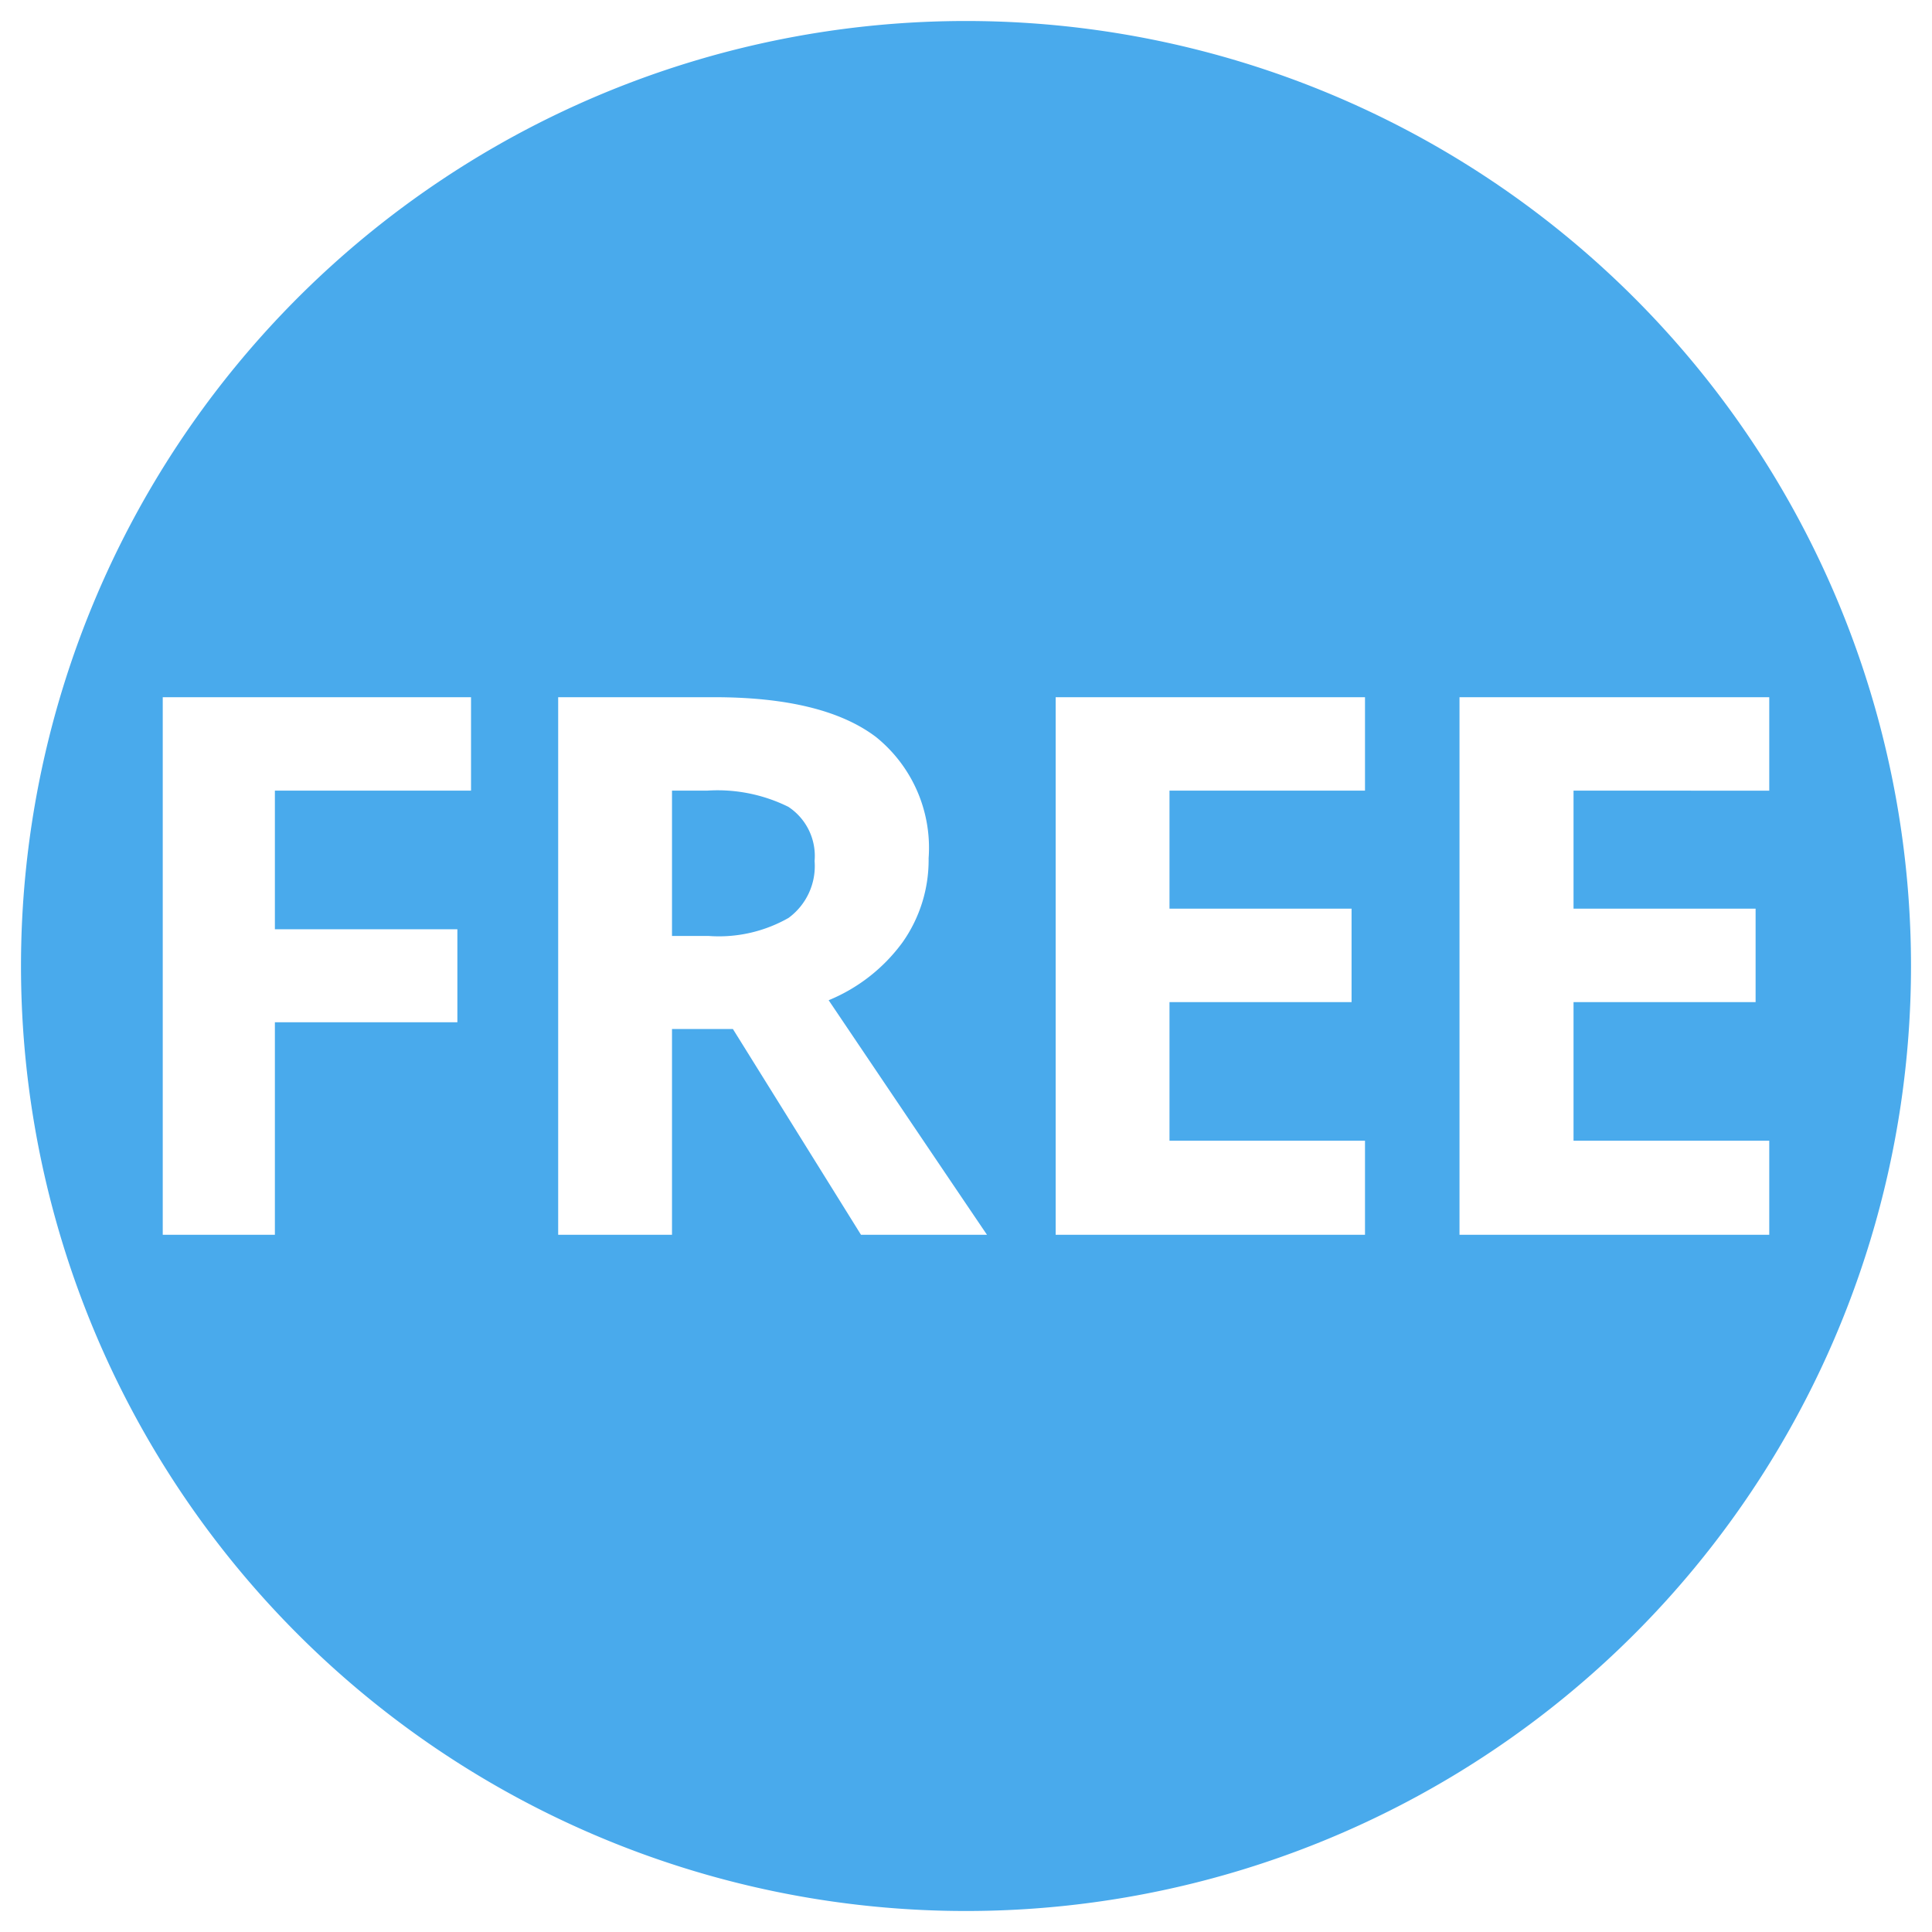 <svg xmlns="http://www.w3.org/2000/svg" viewBox="0 0 92 92"><title>Free_private_use</title><g id="Free_private_use"><path d="M43,44.89a6.79,6.79,0,0,0,1.24-4,6.78,6.78,0,0,0-2.5-5.77q-2.5-1.9-7.72-1.9H26.58V58.8H32V49H34.9L41,58.8h6q-1.75-2.52-7.53-11.16A8.23,8.23,0,0,0,43,44.89Zm-5.46-1.18a6.7,6.7,0,0,1-3.8.86H32V37.65h1.65a7.6,7.6,0,0,1,3.88.77A2.8,2.8,0,0,1,38.79,41,3.06,3.06,0,0,1,37.57,43.71Z" style="fill:none"/><polygon points="7.75 58.8 13.09 58.8 13.09 48.68 21.78 48.68 21.78 44.25 13.09 44.25 13.09 37.65 22.43 37.65 22.43 33.2 7.75 33.2 7.75 58.8" style="fill:none"/><polygon points="50.27 58.8 65.01 58.8 65.01 54.32 55.7 54.32 55.7 47.72 64.36 47.72 64.36 43.27 55.7 43.27 55.7 37.65 65.01 37.65 65.01 33.2 50.27 33.2 50.27 58.8" style="fill:none"/><polygon points="84.25 37.65 84.25 33.2 69.5 33.2 69.5 58.8 84.25 58.8 84.25 54.32 74.93 54.32 74.93 47.72 83.6 47.72 83.6 43.27 74.93 43.27 74.93 37.65 84.25 37.65" style="fill:none"/><path d="M37.54,38.42a7.6,7.6,0,0,0-3.88-.77H32v6.92h1.75a6.7,6.7,0,0,0,3.8-.86A3.06,3.06,0,0,0,38.79,41,2.8,2.8,0,0,0,37.54,38.42Z" style="fill:#49aaec"/><path d="M46,1A45,45,0,1,0,91,46,45,45,0,0,0,46,1ZM22.43,37.65H13.09v6.6h8.69v4.43H13.09V58.8H7.75V33.2H22.43ZM41,58.8,34.9,49H32V58.8H26.58V33.2H34q5.22,0,7.72,1.9a6.78,6.78,0,0,1,2.5,5.77,6.79,6.79,0,0,1-1.24,4,8.23,8.23,0,0,1-3.52,2.76Q45.29,56.28,47,58.8ZM65,37.65H55.69v5.62h8.67v4.45H55.69v6.6H65V58.8H50.27V33.2H65ZM83.6,43.27v4.45H74.93v6.6h9.32V58.8H69.5V33.2H84.25v4.45H74.93v5.62Z" style="fill:#49aaec"/></g></svg>